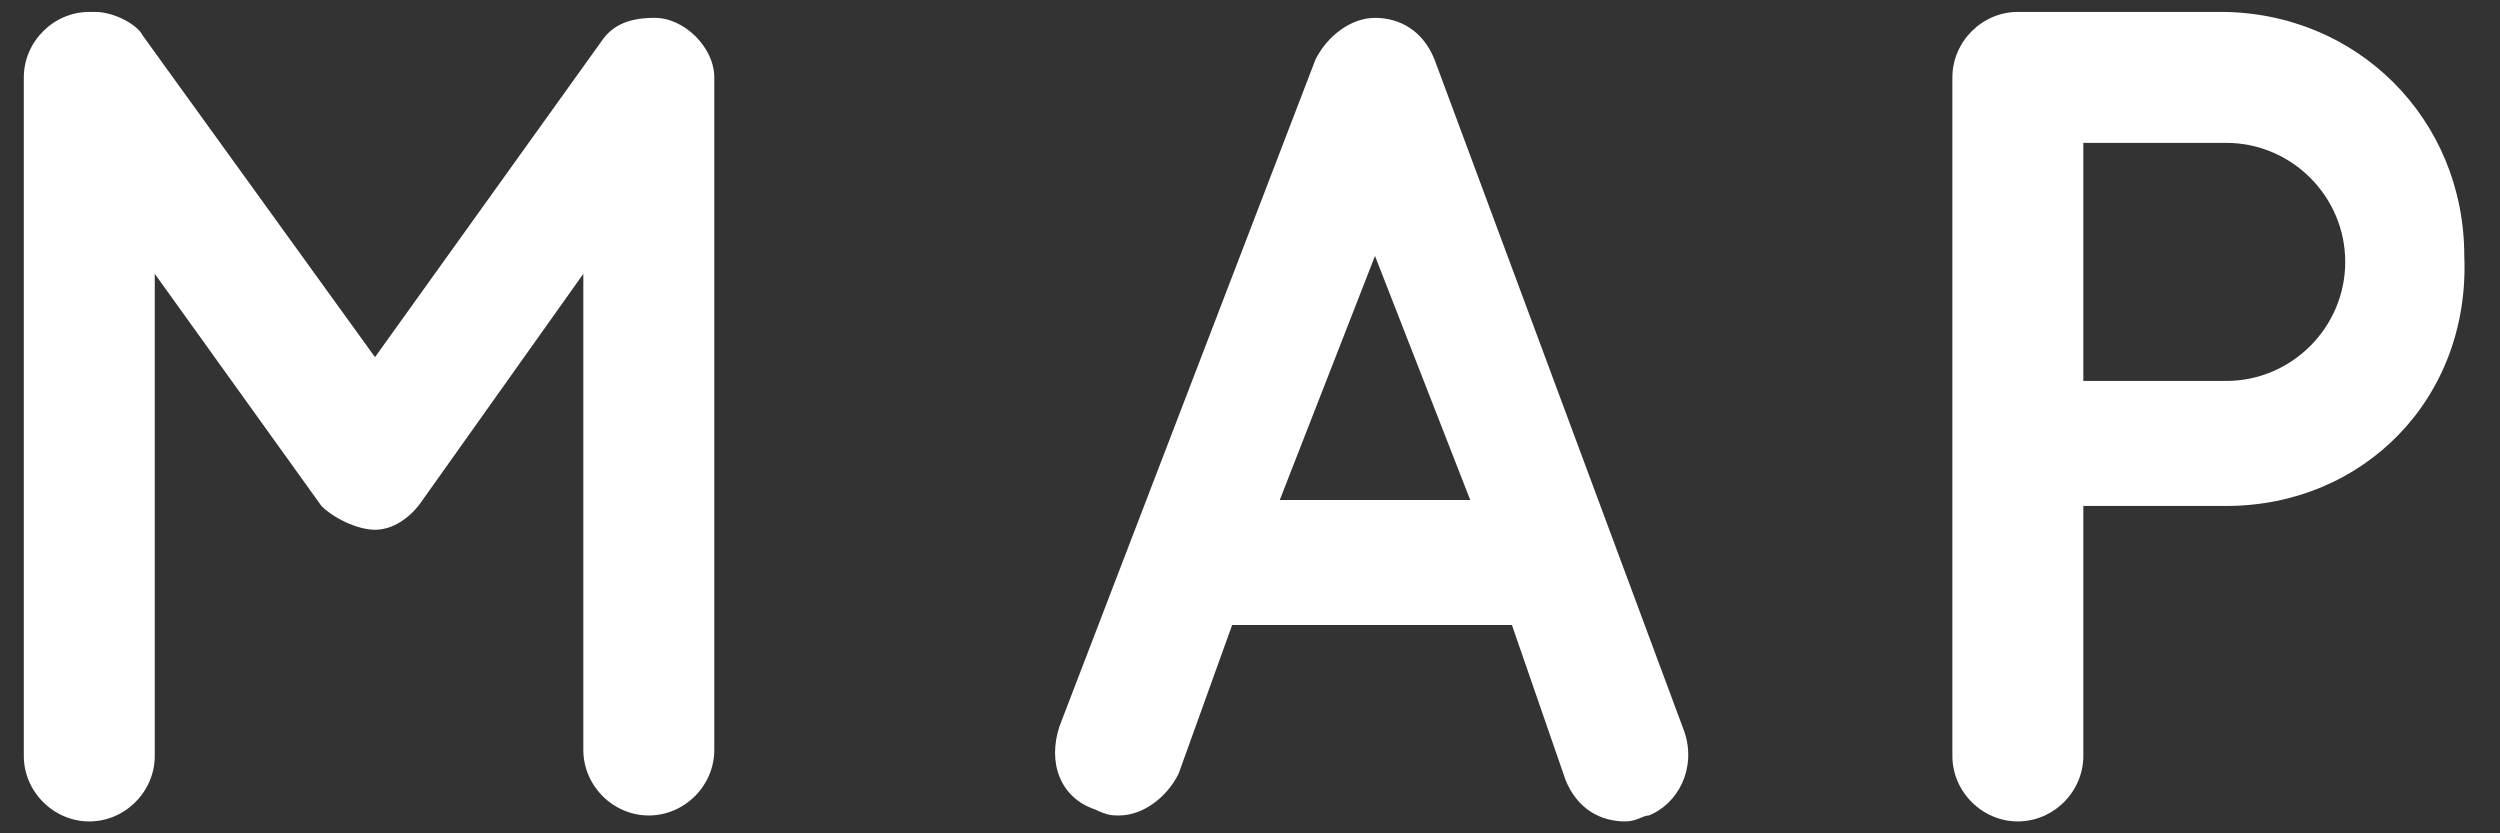 <?xml version="1.0" encoding="utf-8"?>
<!-- Generator: Adobe Illustrator 25.4.0, SVG Export Plug-In . SVG Version: 6.00 Build 0)  -->
<svg version="1.1" id="レイヤー_1" xmlns="http://www.w3.org/2000/svg" xmlns:xlink="http://www.w3.org/1999/xlink" x="0px"
	 y="0px" width="42px" height="14px" viewBox="0 0 42 14" style="enable-background:new 0 0 42 14;" xml:space="preserve">
<rect x="0" y="0" width="42" height="14" fill="#333333" stroke="none"/>
<style type="text/css">
	.st0{fill:#FFFFFF;}
</style>
<g>
	<path class="st0" d="M12,1.3v11.3c0,0.6-0.5,1.1-1.1,1.1c-0.6,0-1.1-0.5-1.1-1.1V4.6L7.1,8.4C6.9,8.7,6.6,8.9,6.3,8.9h0h0
		c-0.3,0-0.7-0.2-0.9-0.4L2.6,4.6v8.1c0,0.6-0.5,1.1-1.1,1.1c-0.6,0-1.1-0.5-1.1-1.1V1.3c0-0.6,0.5-1.1,1.1-1.1h0.1
		c0.3,0,0.7,0.2,0.8,0.4L6.3,6l3.8-5.3c0.2-0.3,0.5-0.4,0.9-0.4h0C11.5,0.3,12,0.8,12,1.3"/>
	<path class="st0" d="M25.4,10.5h-4.7L19.8,13c-0.2,0.4-0.6,0.7-1,0.7c-0.1,0-0.2,0-0.4-0.1c-0.6-0.2-0.8-0.8-0.6-1.4L22.1,1
		c0.2-0.4,0.6-0.7,1-0.7c0.4,0,0.8,0.2,1,0.7l4.2,11.3c0.2,0.6-0.1,1.2-0.6,1.4c-0.1,0-0.2,0.1-0.4,0.1c-0.4,0-0.8-0.2-1-0.7
		L25.4,10.5z M24.7,8.4l-1.6-4.1l-1.6,4.1H24.7z"/>
	<path class="st0" d="M37.4,8.5H35v4.2c0,0.6-0.5,1.1-1.1,1.1c-0.6,0-1.1-0.5-1.1-1.1V1.3c0-0.6,0.5-1.1,1.1-1.1h0h3.4
		c2.3,0,4.1,1.8,4.1,4.1C41.5,6.7,39.7,8.5,37.4,8.5 M35,6.4h2.4c1.1,0,2-0.9,2-2c0-1.1-0.9-2-2-2H35V6.4z"/>
</g>
</svg>
